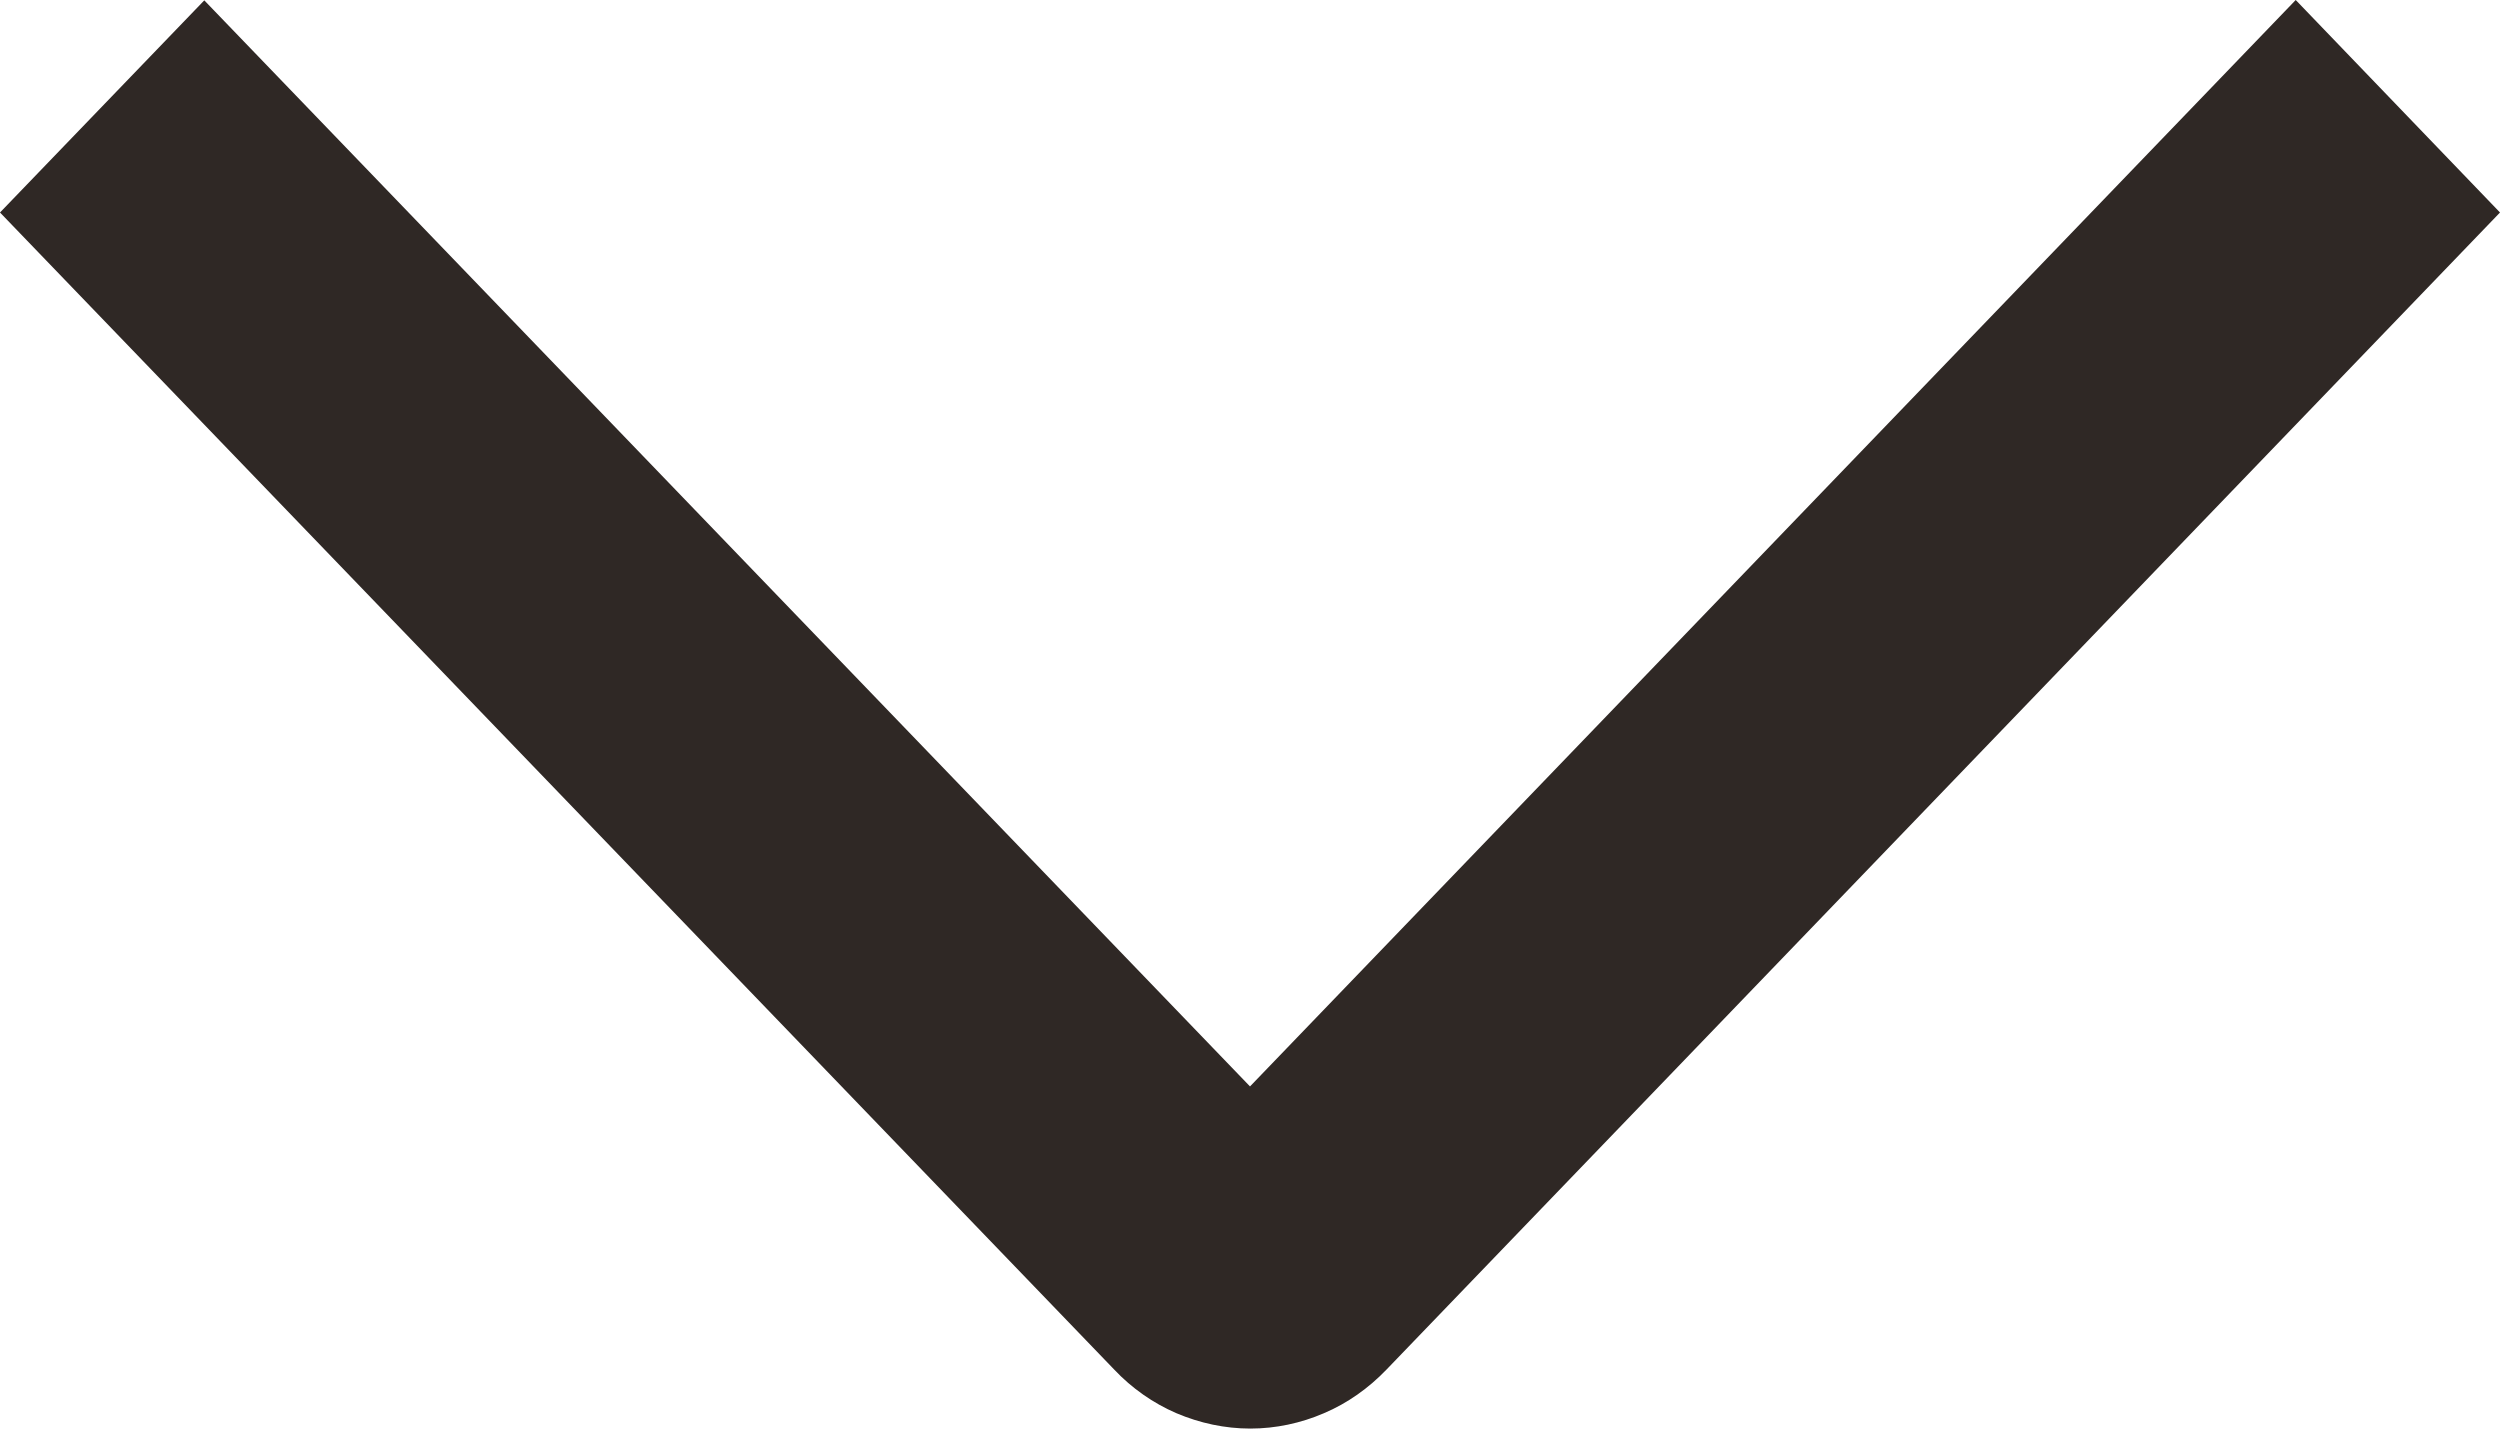 <?xml version="1.0" encoding="UTF-8"?> <svg xmlns="http://www.w3.org/2000/svg" width="7" height="4" viewBox="0 0 7 4" fill="none"><path d="M6.428 0L7 0.595L3.882 3.835C3.832 3.887 3.773 3.929 3.707 3.957C3.642 3.985 3.572 4 3.501 4C3.43 4 3.36 3.985 3.294 3.957C3.229 3.929 3.169 3.887 3.12 3.835L0 0.595L0.572 0.001L3.5 3.042L6.428 0Z" fill="#2F2825"></path></svg> 